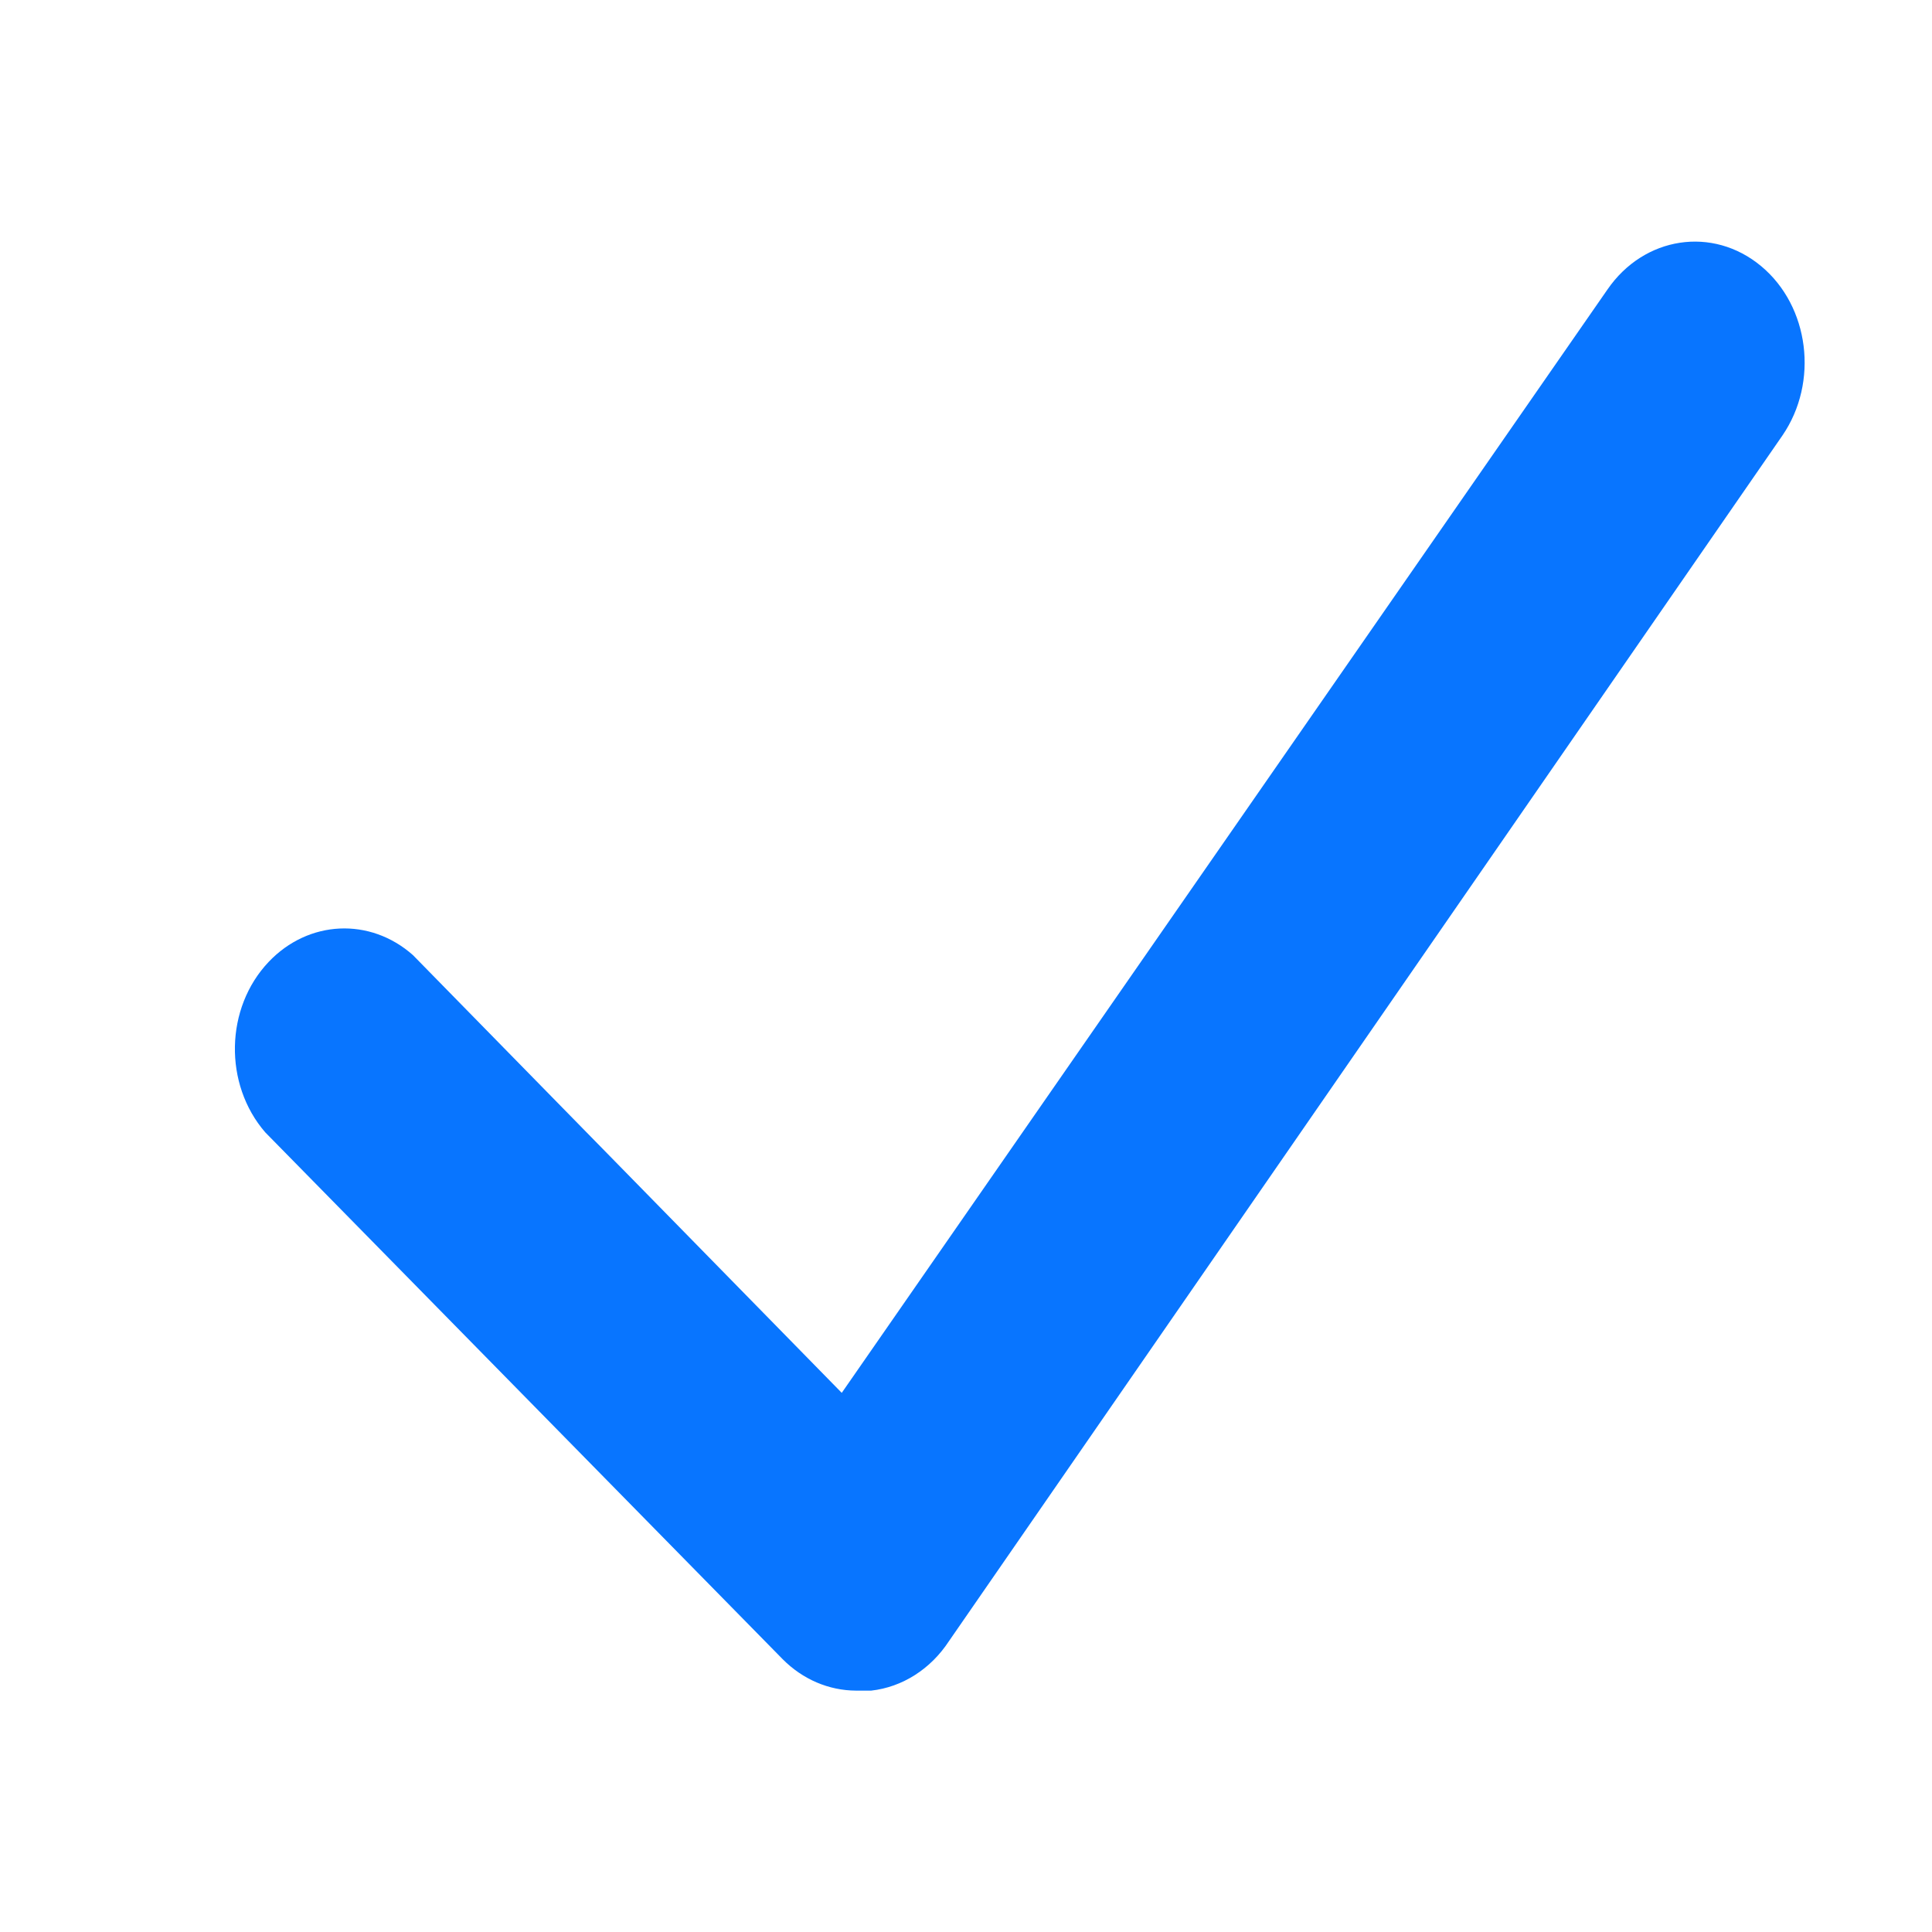 <?xml version="1.0" encoding="UTF-8"?> <svg xmlns="http://www.w3.org/2000/svg" width="16" height="16" viewBox="0 0 16 16" fill="none"><path d="M7.089 14.001C6.864 14 6.648 13.908 6.482 13.741L2.197 9.378C1.851 8.979 1.863 8.347 2.225 7.966C2.554 7.619 3.065 7.595 3.42 7.91L6.971 11.535L13.312 2.398C13.615 1.957 14.184 1.87 14.585 2.204C14.985 2.537 15.064 3.165 14.761 3.607L7.859 13.591C7.707 13.823 7.473 13.972 7.215 14.001H7.089Z" fill="#0875FF"></path></svg> 